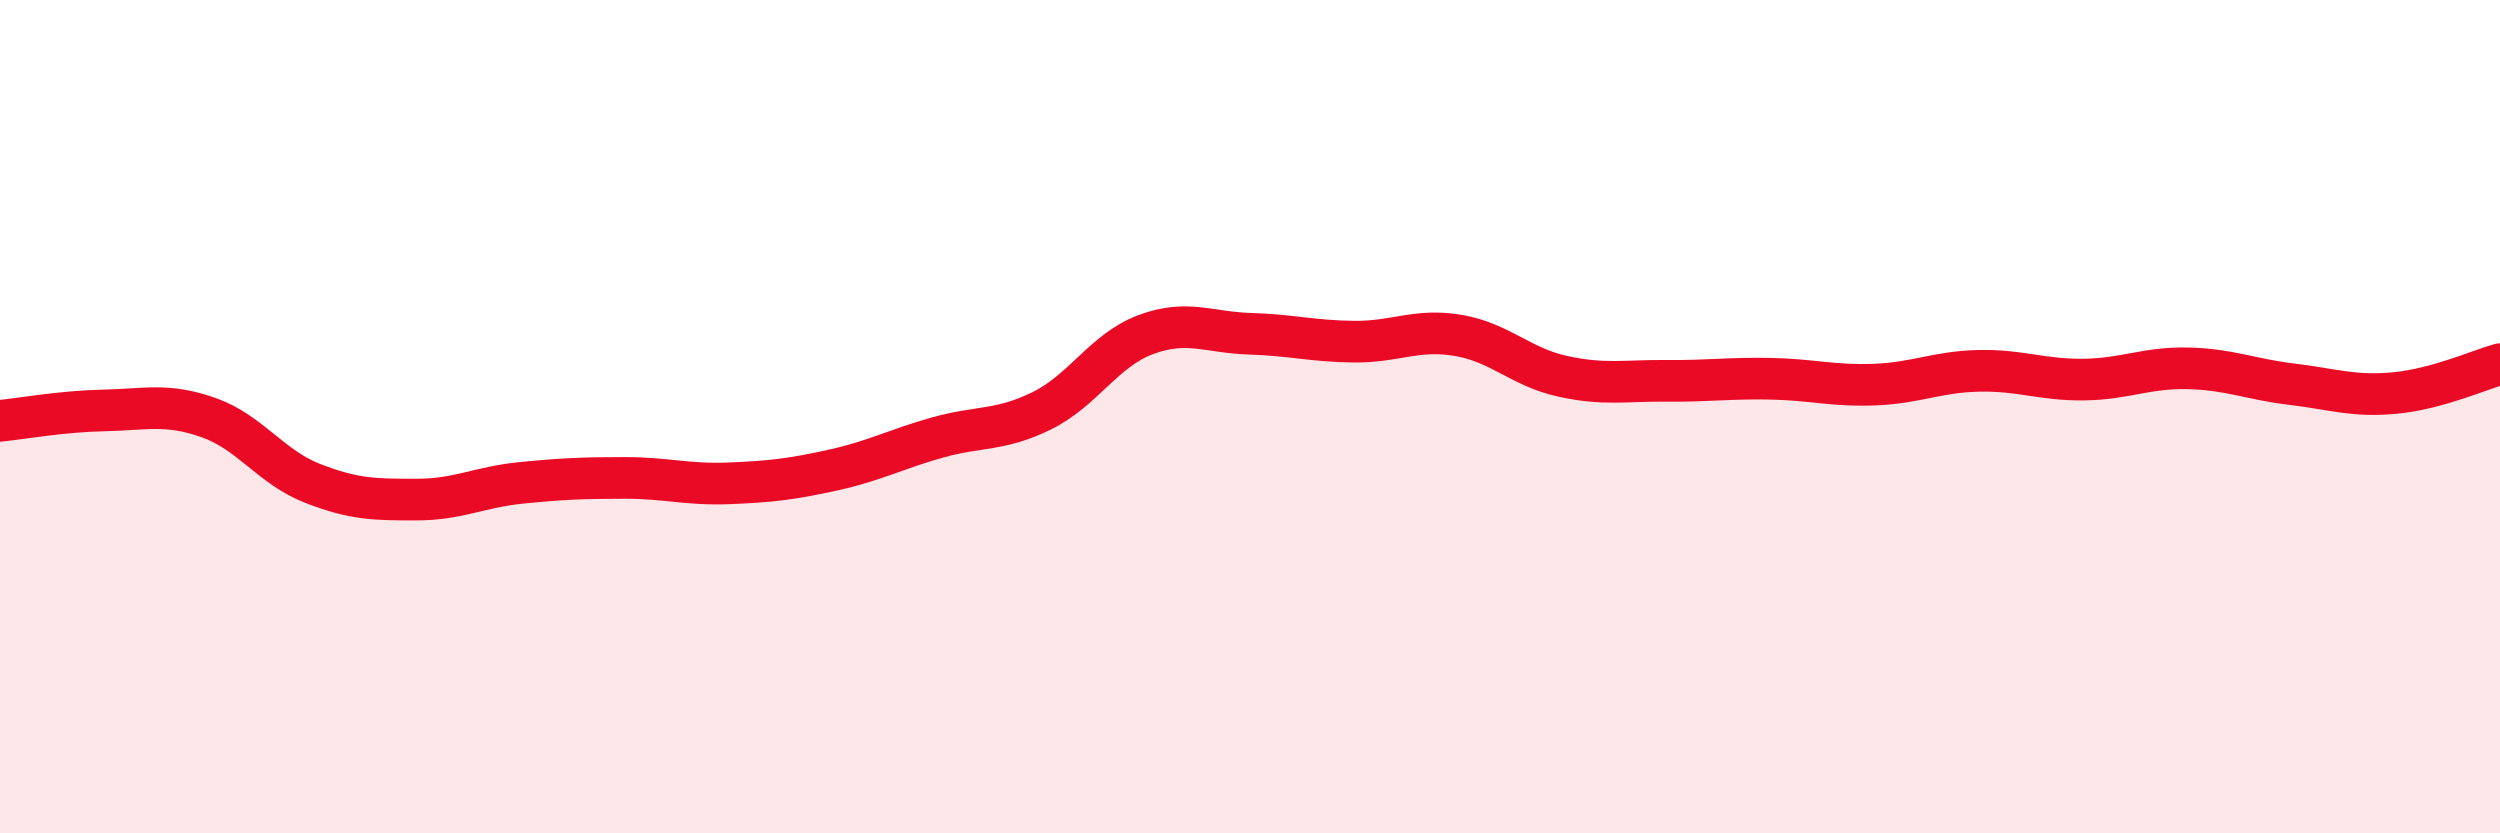 
    <svg width="60" height="20" viewBox="0 0 60 20" xmlns="http://www.w3.org/2000/svg">
      <path
        d="M 0,10.1 C 0.5,10.05 1.5,9.87 2.5,9.85 C 3.5,9.83 4,9.67 5,10.02 C 6,10.37 6.5,11.21 7.5,11.6 C 8.5,11.99 9,11.99 10,11.99 C 11,11.99 11.5,11.69 12.5,11.59 C 13.5,11.49 14,11.47 15,11.47 C 16,11.47 16.5,11.64 17.5,11.6 C 18.5,11.56 19,11.5 20,11.28 C 21,11.06 21.5,10.78 22.5,10.5 C 23.5,10.22 24,10.35 25,9.86 C 26,9.37 26.5,8.4 27.5,8.03 C 28.5,7.66 29,7.98 30,8.01 C 31,8.04 31.5,8.19 32.5,8.2 C 33.5,8.21 34,7.88 35,8.05 C 36,8.22 36.5,8.81 37.5,9.03 C 38.5,9.25 39,9.13 40,9.14 C 41,9.15 41.5,9.07 42.5,9.09 C 43.5,9.11 44,9.27 45,9.23 C 46,9.19 46.5,8.92 47.5,8.9 C 48.5,8.88 49,9.12 50,9.11 C 51,9.1 51.5,8.82 52.5,8.84 C 53.5,8.86 54,9.1 55,9.22 C 56,9.34 56.5,9.53 57.5,9.43 C 58.5,9.33 59.5,8.88 60,8.74L60 20L0 20Z"
        fill="#EB0A25"
        opacity="0.1"
        stroke-linecap="round"
        stroke-linejoin="round"
      />
      <path
        d="M 0,10.1 C 0.5,10.05 1.5,9.87 2.5,9.85 C 3.5,9.83 4,9.67 5,10.02 C 6,10.37 6.5,11.21 7.5,11.6 C 8.5,11.99 9,11.99 10,11.99 C 11,11.99 11.5,11.69 12.5,11.59 C 13.5,11.49 14,11.47 15,11.47 C 16,11.47 16.5,11.64 17.5,11.6 C 18.5,11.56 19,11.5 20,11.28 C 21,11.06 21.5,10.78 22.5,10.5 C 23.5,10.22 24,10.35 25,9.86 C 26,9.37 26.5,8.4 27.5,8.03 C 28.5,7.66 29,7.98 30,8.01 C 31,8.04 31.5,8.19 32.5,8.2 C 33.5,8.21 34,7.88 35,8.05 C 36,8.22 36.5,8.81 37.5,9.03 C 38.5,9.25 39,9.13 40,9.14 C 41,9.15 41.5,9.07 42.5,9.09 C 43.5,9.11 44,9.27 45,9.23 C 46,9.19 46.5,8.92 47.5,8.9 C 48.5,8.88 49,9.12 50,9.11 C 51,9.1 51.5,8.82 52.5,8.84 C 53.5,8.86 54,9.1 55,9.22 C 56,9.34 56.5,9.53 57.5,9.43 C 58.5,9.33 59.5,8.88 60,8.74"
        stroke="#EB0A25"
        stroke-width="1"
        fill="none"
        stroke-linecap="round"
        stroke-linejoin="round"
      />
    </svg>
  